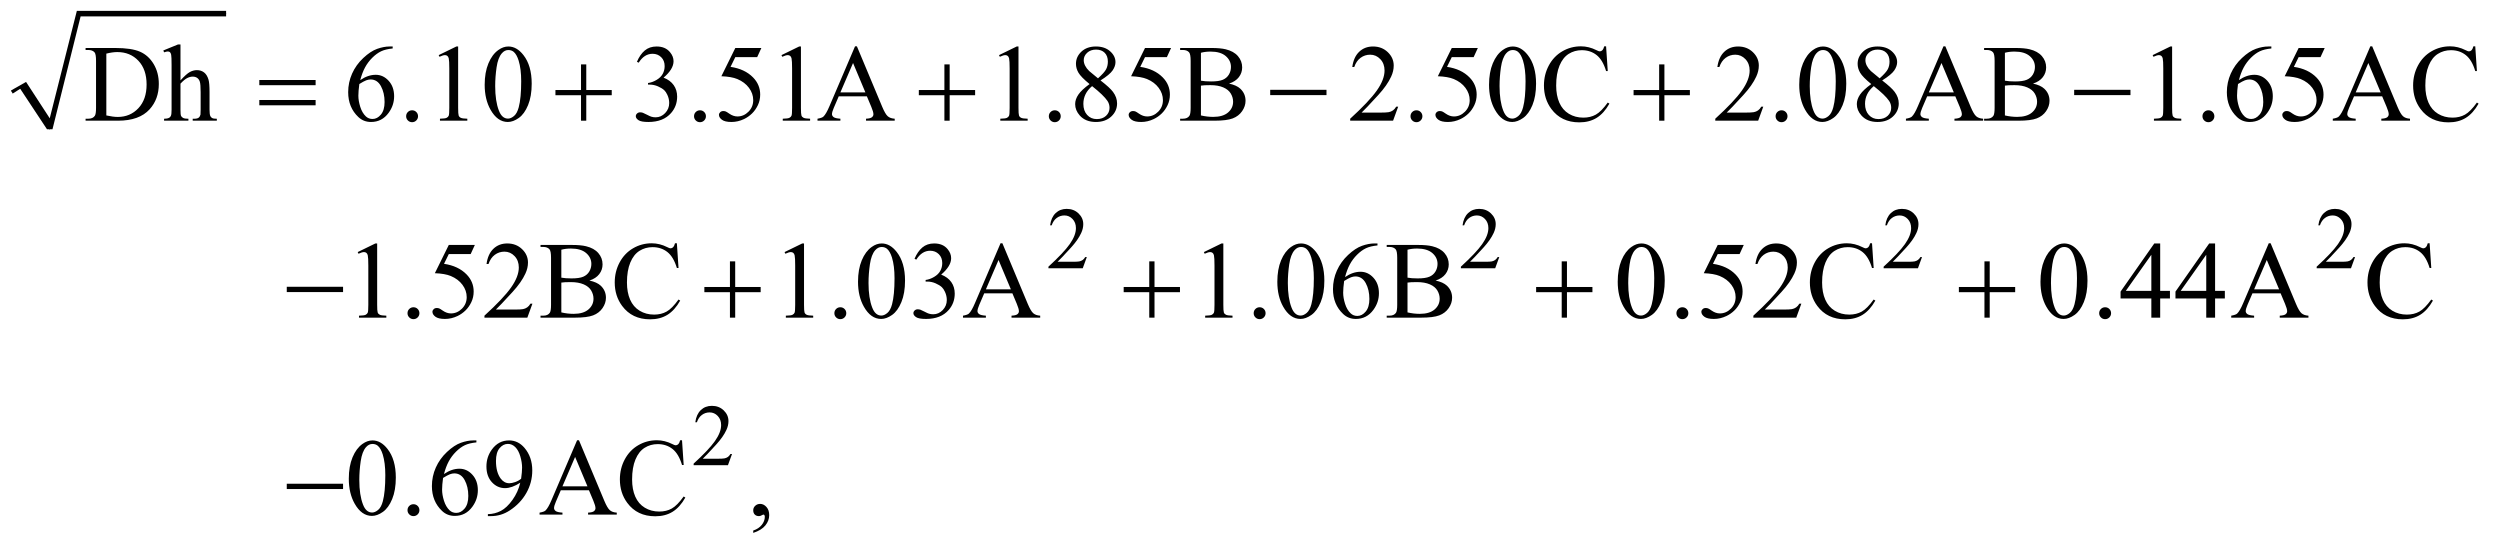 <?xml version="1.0" encoding="UTF-8"?>
<!DOCTYPE svg PUBLIC '-//W3C//DTD SVG 1.0//EN'
          'http://www.w3.org/TR/2001/REC-SVG-20010904/DTD/svg10.dtd'>
<svg stroke-dasharray="none" shape-rendering="auto" xmlns="http://www.w3.org/2000/svg" font-family="'Dialog'" text-rendering="auto" width="357" fill-opacity="1" color-interpolation="auto" color-rendering="auto" preserveAspectRatio="xMidYMid meet" font-size="12px" viewBox="0 0 357 79" fill="black" xmlns:xlink="http://www.w3.org/1999/xlink" stroke="black" image-rendering="auto" stroke-miterlimit="10" stroke-linecap="square" stroke-linejoin="miter" font-style="normal" stroke-width="1" height="79" stroke-dashoffset="0" font-weight="normal" stroke-opacity="1"
><!--Generated by the Batik Graphics2D SVG Generator--><defs id="genericDefs"
  /><g
  ><defs id="defs1"
    ><clipPath clipPathUnits="userSpaceOnUse" id="clipPath1"
      ><path d="M0.997 1.066 L227.367 1.066 L227.367 50.682 L0.997 50.682 L0.997 1.066 Z"
      /></clipPath
      ><clipPath clipPathUnits="userSpaceOnUse" id="clipPath2"
      ><path d="M31.949 34.051 L31.949 1619.23 L7287.396 1619.23 L7287.396 34.051 Z"
      /></clipPath
    ></defs
    ><g stroke-linecap="round" stroke-linejoin="round" transform="scale(1.576,1.576) translate(-0.997,-1.066) matrix(0.031,0,0,0.031,0,0)"
    ><path fill="none" d="M66 302 L99 283" clip-path="url(#clipPath2)"
    /></g
    ><g stroke-linecap="round" stroke-linejoin="round" transform="matrix(0.049,0,0,0.049,-1.571,-1.679)"
    ><path fill="none" d="M99 283 L177 411" clip-path="url(#clipPath2)"
    /></g
    ><g stroke-linecap="round" stroke-linejoin="round" transform="matrix(0.049,0,0,0.049,-1.571,-1.679)"
    ><path fill="none" d="M177 411 L261 74" clip-path="url(#clipPath2)"
    /></g
    ><g stroke-linecap="round" stroke-linejoin="round" transform="matrix(0.049,0,0,0.049,-1.571,-1.679)"
    ><path fill="none" d="M261 74 L691 74" clip-path="url(#clipPath2)"
    /></g
    ><g transform="matrix(0.049,0,0,0.049,-1.571,-1.679)"
    ><path d="M64 298 L108 273 L177 379 L256 66 L691 66 L691 82 L267 82 L185 411 L169 411 L91 293 L69 307 Z" stroke="none" clip-path="url(#clipPath2)"
    /></g
    ><g transform="matrix(0.049,0,0,0.049,-1.571,-1.679)"
    ><path d="M3199.375 783.375 L3187.5 816 L3087.5 816 L3087.5 811.375 Q3131.625 771.125 3149.625 745.625 Q3167.625 720.125 3167.625 699 Q3167.625 682.875 3157.75 672.5 Q3147.875 662.125 3134.125 662.125 Q3121.625 662.125 3111.688 669.438 Q3101.75 676.75 3097 690.875 L3092.375 690.875 Q3095.5 667.75 3108.438 655.375 Q3121.375 643 3140.75 643 Q3161.375 643 3175.188 656.25 Q3189 669.5 3189 687.5 Q3189 700.375 3183 713.25 Q3173.75 733.5 3153 756.125 Q3121.875 790.125 3114.125 797.125 L3158.375 797.125 Q3171.875 797.125 3177.312 796.125 Q3182.75 795.125 3187.125 792.062 Q3191.5 789 3194.75 783.375 L3199.375 783.375 ZM4401.375 783.375 L4389.5 816 L4289.5 816 L4289.5 811.375 Q4333.625 771.125 4351.625 745.625 Q4369.625 720.125 4369.625 699 Q4369.625 682.875 4359.75 672.5 Q4349.875 662.125 4336.125 662.125 Q4323.625 662.125 4313.688 669.438 Q4303.75 676.75 4299 690.875 L4294.375 690.875 Q4297.5 667.75 4310.438 655.375 Q4323.375 643 4342.75 643 Q4363.375 643 4377.188 656.25 Q4391 669.5 4391 687.5 Q4391 700.375 4385 713.25 Q4375.75 733.5 4355 756.125 Q4323.875 790.125 4316.125 797.125 L4360.375 797.125 Q4373.875 797.125 4379.312 796.125 Q4384.75 795.125 4389.125 792.062 Q4393.5 789 4396.75 783.375 L4401.375 783.375 ZM5633.375 783.375 L5621.5 816 L5521.5 816 L5521.5 811.375 Q5565.625 771.125 5583.625 745.625 Q5601.625 720.125 5601.625 699 Q5601.625 682.875 5591.75 672.5 Q5581.875 662.125 5568.125 662.125 Q5555.625 662.125 5545.688 669.438 Q5535.75 676.75 5531 690.875 L5526.375 690.875 Q5529.5 667.75 5542.438 655.375 Q5555.375 643 5574.75 643 Q5595.375 643 5609.188 656.25 Q5623 669.5 5623 687.5 Q5623 700.375 5617 713.25 Q5607.75 733.5 5587 756.125 Q5555.875 790.125 5548.125 797.125 L5592.375 797.125 Q5605.875 797.125 5611.312 796.125 Q5616.75 795.125 5621.125 792.062 Q5625.5 789 5628.75 783.375 L5633.375 783.375 ZM6895.375 783.375 L6883.5 816 L6783.5 816 L6783.5 811.375 Q6827.625 771.125 6845.625 745.625 Q6863.625 720.125 6863.625 699 Q6863.625 682.875 6853.75 672.5 Q6843.875 662.125 6830.125 662.125 Q6817.625 662.125 6807.688 669.438 Q6797.75 676.75 6793 690.875 L6788.375 690.875 Q6791.5 667.75 6804.438 655.375 Q6817.375 643 6836.75 643 Q6857.375 643 6871.188 656.25 Q6885 669.5 6885 687.5 Q6885 700.375 6879 713.25 Q6869.75 733.5 6849 756.125 Q6817.875 790.125 6810.125 797.125 L6854.375 797.125 Q6867.875 797.125 6873.312 796.125 Q6878.75 795.125 6883.125 792.062 Q6887.5 789 6890.75 783.375 L6895.375 783.375 Z" stroke="none" clip-path="url(#clipPath2)"
    /></g
    ><g transform="matrix(0.049,0,0,0.049,-1.571,-1.679)"
    ><path d="M2165.375 1357.375 L2153.5 1390 L2053.5 1390 L2053.5 1385.375 Q2097.625 1345.125 2115.625 1319.625 Q2133.625 1294.125 2133.625 1273 Q2133.625 1256.875 2123.75 1246.5 Q2113.875 1236.125 2100.125 1236.125 Q2087.625 1236.125 2077.688 1243.438 Q2067.75 1250.75 2063 1264.875 L2058.375 1264.875 Q2061.5 1241.75 2074.438 1229.375 Q2087.375 1217 2106.75 1217 Q2127.375 1217 2141.188 1230.25 Q2155 1243.5 2155 1261.5 Q2155 1274.375 2149 1287.25 Q2139.75 1307.5 2119 1330.125 Q2087.875 1364.125 2080.125 1371.125 L2124.375 1371.125 Q2137.875 1371.125 2143.312 1370.125 Q2148.75 1369.125 2153.125 1366.062 Q2157.5 1363 2160.75 1357.375 L2165.375 1357.375 Z" stroke="none" clip-path="url(#clipPath2)"
    /></g
    ><g transform="matrix(0.049,0,0,0.049,-1.571,-1.679)"
    ><path d="M281.469 386 L281.469 380.219 L289.438 380.219 Q302.875 380.219 308.5 371.625 Q311.938 366.469 311.938 348.5 L311.938 211.625 Q311.938 191.781 307.562 186.781 Q301.469 179.906 289.438 179.906 L281.469 179.906 L281.469 174.125 L367.719 174.125 Q415.219 174.125 439.984 184.906 Q464.75 195.688 479.828 220.844 Q494.906 246 494.906 278.969 Q494.906 323.188 468.031 352.875 Q437.875 386 376.156 386 L281.469 386 ZM341.938 370.688 Q361.781 375.062 375.219 375.062 Q411.469 375.062 435.375 349.594 Q459.281 324.125 459.281 280.531 Q459.281 236.625 435.375 211.312 Q411.469 186 373.969 186 Q359.906 186 341.938 190.531 L341.938 370.688 ZM558.031 163.812 L558.031 268.5 Q575.375 249.438 585.531 244.047 Q595.688 238.656 605.844 238.656 Q618.031 238.656 626.781 245.375 Q635.531 252.094 639.75 266.469 Q642.719 276.469 642.719 303.031 L642.719 353.656 Q642.719 367.25 644.906 372.25 Q646.469 376 650.219 378.188 Q653.969 380.375 663.969 380.375 L663.969 386 L593.656 386 L593.656 380.375 L596.938 380.375 Q606.938 380.375 610.844 377.328 Q614.75 374.281 616.312 368.344 Q616.781 365.844 616.781 353.656 L616.781 303.031 Q616.781 279.594 614.359 272.25 Q611.938 264.906 606.625 261.234 Q601.312 257.562 593.812 257.562 Q586.156 257.562 577.875 261.625 Q569.594 265.688 558.031 278.031 L558.031 353.656 Q558.031 368.344 559.672 371.938 Q561.312 375.531 565.766 377.953 Q570.219 380.375 581.156 380.375 L581.156 386 L510.219 386 L510.219 380.375 Q519.75 380.375 525.219 377.406 Q528.344 375.844 530.219 371.469 Q532.094 367.094 532.094 353.656 L532.094 224.125 Q532.094 199.594 530.922 193.969 Q529.75 188.344 527.328 186.312 Q524.906 184.281 520.844 184.281 Q517.562 184.281 510.219 186.781 L508.031 181.312 L550.844 163.812 L558.031 163.812 ZM1176.438 169.75 L1176.438 175.531 Q1155.812 177.562 1142.766 183.734 Q1129.719 189.906 1116.984 202.562 Q1104.25 215.219 1095.891 230.766 Q1087.531 246.312 1081.906 267.719 Q1104.406 252.25 1127.062 252.25 Q1148.781 252.25 1164.719 269.75 Q1180.656 287.25 1180.656 314.75 Q1180.656 341.312 1164.562 363.188 Q1145.188 389.75 1113.312 389.75 Q1091.594 389.75 1076.438 375.375 Q1046.75 347.406 1046.75 302.875 Q1046.75 274.438 1058.156 248.812 Q1069.562 223.188 1090.734 203.344 Q1111.906 183.5 1131.281 176.625 Q1150.656 169.75 1167.375 169.75 L1176.438 169.75 ZM1079.25 279.125 Q1076.438 300.219 1076.438 313.188 Q1076.438 328.188 1081.984 345.766 Q1087.531 363.344 1098.469 373.656 Q1106.438 381 1117.844 381 Q1131.438 381 1142.141 368.188 Q1152.844 355.375 1152.844 331.625 Q1152.844 304.906 1142.219 285.375 Q1131.594 265.844 1112.062 265.844 Q1106.125 265.844 1099.328 268.344 Q1092.531 270.844 1079.25 279.125 ZM1233 355.688 Q1240.344 355.688 1245.344 360.766 Q1250.344 365.844 1250.344 373.031 Q1250.344 380.219 1245.266 385.297 Q1240.188 390.375 1233 390.375 Q1225.812 390.375 1220.734 385.297 Q1215.656 380.219 1215.656 373.031 Q1215.656 365.688 1220.734 360.688 Q1225.812 355.688 1233 355.688 ZM1310.5 194.906 L1362.062 169.75 L1367.219 169.75 L1367.219 348.656 Q1367.219 366.469 1368.703 370.844 Q1370.188 375.219 1374.875 377.562 Q1379.562 379.906 1393.938 380.219 L1393.938 386 L1314.25 386 L1314.25 380.219 Q1329.25 379.906 1333.625 377.641 Q1338 375.375 1339.719 371.547 Q1341.438 367.719 1341.438 348.656 L1341.438 234.281 Q1341.438 211.156 1339.875 204.594 Q1338.781 199.594 1335.891 197.25 Q1333 194.906 1328.938 194.906 Q1323.156 194.906 1312.844 199.75 L1310.5 194.906 ZM1444.562 281.312 Q1444.562 245.062 1455.5 218.891 Q1466.438 192.719 1484.562 179.906 Q1498.625 169.75 1513.625 169.75 Q1538 169.75 1557.375 194.594 Q1581.594 225.375 1581.594 278.031 Q1581.594 314.906 1570.969 340.688 Q1560.344 366.469 1543.859 378.109 Q1527.375 389.75 1512.062 389.75 Q1481.75 389.75 1461.594 353.969 Q1444.562 323.812 1444.562 281.312 ZM1475.188 285.219 Q1475.188 328.969 1485.969 356.625 Q1494.875 379.906 1512.531 379.906 Q1520.969 379.906 1530.031 372.328 Q1539.094 364.75 1543.781 346.938 Q1550.969 320.062 1550.969 271.156 Q1550.969 234.906 1543.469 210.688 Q1537.844 192.719 1528.938 185.219 Q1522.531 180.062 1513.469 180.062 Q1502.844 180.062 1494.562 189.594 Q1483.312 202.562 1479.25 230.375 Q1475.188 258.188 1475.188 285.219 ZM1888.25 214.438 Q1897.312 193.031 1911.141 181.391 Q1924.969 169.75 1945.594 169.75 Q1971.062 169.75 1984.656 186.312 Q1994.969 198.656 1994.969 212.719 Q1994.969 235.844 1965.906 260.531 Q1985.438 268.188 1995.438 282.406 Q2005.438 296.625 2005.438 315.844 Q2005.438 343.344 1987.938 363.5 Q1965.125 389.75 1921.844 389.75 Q1900.438 389.75 1892.703 384.438 Q1884.969 379.125 1884.969 373.031 Q1884.969 368.5 1888.641 365.062 Q1892.312 361.625 1897.469 361.625 Q1901.375 361.625 1905.438 362.875 Q1908.094 363.656 1917.469 368.578 Q1926.844 373.5 1930.438 374.438 Q1936.219 376.156 1942.781 376.156 Q1958.719 376.156 1970.516 363.812 Q1982.312 351.469 1982.312 334.594 Q1982.312 322.25 1976.844 310.531 Q1972.781 301.781 1967.938 297.25 Q1961.219 291 1949.5 285.922 Q1937.781 280.844 1925.594 280.844 L1920.594 280.844 L1920.594 276.156 Q1932.938 274.594 1945.359 267.25 Q1957.781 259.906 1963.406 249.594 Q1969.031 239.281 1969.031 226.938 Q1969.031 210.844 1958.953 200.922 Q1948.875 191 1933.875 191 Q1909.656 191 1893.406 216.938 L1888.25 214.438 ZM2072 355.688 Q2079.344 355.688 2084.344 360.766 Q2089.344 365.844 2089.344 373.031 Q2089.344 380.219 2084.266 385.297 Q2079.188 390.375 2072 390.375 Q2064.812 390.375 2059.734 385.297 Q2054.656 380.219 2054.656 373.031 Q2054.656 365.688 2059.734 360.688 Q2064.812 355.688 2072 355.688 ZM2250.906 174.125 L2238.719 200.688 L2174.969 200.688 L2161.062 229.125 Q2202.469 235.219 2226.688 259.906 Q2247.469 281.156 2247.469 309.906 Q2247.469 326.625 2240.672 340.844 Q2233.875 355.062 2223.562 365.062 Q2213.25 375.062 2200.594 381.156 Q2182.625 389.75 2163.719 389.75 Q2144.656 389.75 2135.984 383.266 Q2127.312 376.781 2127.312 368.969 Q2127.312 364.594 2130.906 361.234 Q2134.5 357.875 2139.969 357.875 Q2144.031 357.875 2147.078 359.125 Q2150.125 360.375 2157.469 365.531 Q2169.188 373.656 2181.219 373.656 Q2199.5 373.656 2213.328 359.828 Q2227.156 346 2227.156 326.156 Q2227.156 306.938 2214.812 290.297 Q2202.469 273.656 2180.75 264.594 Q2163.719 257.562 2134.344 256.469 L2174.969 174.125 L2250.906 174.125 ZM2309.5 194.906 L2361.062 169.75 L2366.219 169.75 L2366.219 348.656 Q2366.219 366.469 2367.703 370.844 Q2369.188 375.219 2373.875 377.562 Q2378.562 379.906 2392.938 380.219 L2392.938 386 L2313.25 386 L2313.25 380.219 Q2328.25 379.906 2332.625 377.641 Q2337 375.375 2338.719 371.547 Q2340.438 367.719 2340.438 348.656 L2340.438 234.281 Q2340.438 211.156 2338.875 204.594 Q2337.781 199.594 2334.891 197.25 Q2332 194.906 2327.938 194.906 Q2322.156 194.906 2311.844 199.75 L2309.5 194.906 ZM2558.406 315.062 L2476.375 315.062 L2462 348.5 Q2456.688 360.844 2456.688 366.938 Q2456.688 371.781 2461.297 375.453 Q2465.906 379.125 2481.219 380.219 L2481.219 386 L2414.5 386 L2414.5 380.219 Q2427.781 377.875 2431.688 374.125 Q2439.656 366.625 2449.344 343.656 L2523.875 169.281 L2529.344 169.281 L2603.094 345.531 Q2612 366.781 2619.266 373.109 Q2626.531 379.438 2639.5 380.219 L2639.5 386 L2555.906 386 L2555.906 380.219 Q2568.562 379.594 2573.016 376 Q2577.469 372.406 2577.469 367.25 Q2577.469 360.375 2571.219 345.531 L2558.406 315.062 ZM2554.031 303.5 L2518.094 217.875 L2481.219 303.5 L2554.031 303.5 ZM2943.5 194.906 L2995.062 169.75 L3000.219 169.75 L3000.219 348.656 Q3000.219 366.469 3001.703 370.844 Q3003.188 375.219 3007.875 377.562 Q3012.562 379.906 3026.938 380.219 L3026.938 386 L2947.25 386 L2947.25 380.219 Q2962.25 379.906 2966.625 377.641 Q2971 375.375 2972.719 371.547 Q2974.438 367.719 2974.438 348.656 L2974.438 234.281 Q2974.438 211.156 2972.875 204.594 Q2971.781 199.594 2968.891 197.25 Q2966 194.906 2961.938 194.906 Q2956.156 194.906 2945.844 199.75 L2943.5 194.906 ZM3106 355.688 Q3113.344 355.688 3118.344 360.766 Q3123.344 365.844 3123.344 373.031 Q3123.344 380.219 3118.266 385.297 Q3113.188 390.375 3106 390.375 Q3098.812 390.375 3093.734 385.297 Q3088.656 380.219 3088.656 373.031 Q3088.656 365.688 3093.734 360.688 Q3098.812 355.688 3106 355.688 ZM3207.406 279.281 Q3182.25 258.656 3174.984 246.156 Q3167.719 233.656 3167.719 220.219 Q3167.719 199.594 3183.656 184.672 Q3199.594 169.75 3226 169.75 Q3251.625 169.75 3267.25 183.656 Q3282.875 197.562 3282.875 215.375 Q3282.875 227.25 3274.438 239.594 Q3266 251.938 3239.281 268.656 Q3266.781 289.906 3275.688 302.094 Q3287.562 318.031 3287.562 335.688 Q3287.562 358.031 3270.531 373.891 Q3253.5 389.75 3225.844 389.75 Q3195.688 389.75 3178.812 370.844 Q3165.375 355.688 3165.375 337.719 Q3165.375 323.656 3174.828 309.828 Q3184.281 296 3207.406 279.281 ZM3231.938 262.562 Q3250.688 245.688 3255.688 235.922 Q3260.688 226.156 3260.688 213.812 Q3260.688 197.406 3251.469 188.109 Q3242.25 178.812 3226.312 178.812 Q3210.375 178.812 3200.375 188.031 Q3190.375 197.25 3190.375 209.594 Q3190.375 217.719 3194.516 225.844 Q3198.656 233.969 3206.312 241.312 L3231.938 262.562 ZM3214.75 285.219 Q3201.781 296.156 3195.531 309.047 Q3189.281 321.938 3189.281 336.938 Q3189.281 357.094 3200.297 369.203 Q3211.312 381.312 3228.344 381.312 Q3245.219 381.312 3255.375 371.781 Q3265.531 362.25 3265.531 348.656 Q3265.531 337.406 3259.594 328.5 Q3248.5 311.938 3214.75 285.219 ZM3444.906 174.125 L3432.719 200.688 L3368.969 200.688 L3355.062 229.125 Q3396.469 235.219 3420.688 259.906 Q3441.469 281.156 3441.469 309.906 Q3441.469 326.625 3434.672 340.844 Q3427.875 355.062 3417.562 365.062 Q3407.25 375.062 3394.594 381.156 Q3376.625 389.75 3357.719 389.75 Q3338.656 389.75 3329.984 383.266 Q3321.312 376.781 3321.312 368.969 Q3321.312 364.594 3324.906 361.234 Q3328.5 357.875 3333.969 357.875 Q3338.031 357.875 3341.078 359.125 Q3344.125 360.375 3351.469 365.531 Q3363.188 373.656 3375.219 373.656 Q3393.5 373.656 3407.328 359.828 Q3421.156 346 3421.156 326.156 Q3421.156 306.938 3408.812 290.297 Q3396.469 273.656 3374.75 264.594 Q3357.719 257.562 3328.344 256.469 L3368.969 174.125 L3444.906 174.125 ZM3613.812 277.875 Q3635.844 282.562 3646.781 292.875 Q3661.938 307.25 3661.938 328.031 Q3661.938 343.812 3651.938 358.266 Q3641.938 372.719 3624.516 379.359 Q3607.094 386 3571.312 386 L3471.312 386 L3471.312 380.219 L3479.281 380.219 Q3492.562 380.219 3498.344 371.781 Q3501.938 366.312 3501.938 348.5 L3501.938 211.625 Q3501.938 191.938 3497.406 186.781 Q3491.312 179.906 3479.281 179.906 L3471.312 179.906 L3471.312 174.125 L3562.875 174.125 Q3588.5 174.125 3603.969 177.875 Q3627.406 183.5 3639.75 197.797 Q3652.094 212.094 3652.094 230.688 Q3652.094 246.625 3642.406 259.203 Q3632.719 271.781 3613.812 277.875 ZM3531.938 269.438 Q3537.719 270.531 3545.141 271.078 Q3552.562 271.625 3561.469 271.625 Q3584.281 271.625 3595.766 266.703 Q3607.25 261.781 3613.344 251.625 Q3619.438 241.469 3619.438 229.438 Q3619.438 210.844 3604.281 197.719 Q3589.125 184.594 3560.062 184.594 Q3544.438 184.594 3531.938 188.031 L3531.938 269.438 ZM3531.938 370.688 Q3550.062 374.906 3567.719 374.906 Q3596 374.906 3610.844 362.172 Q3625.688 349.438 3625.688 330.688 Q3625.688 318.344 3618.969 306.938 Q3612.25 295.531 3597.094 288.969 Q3581.938 282.406 3559.594 282.406 Q3549.906 282.406 3543.031 282.719 Q3536.156 283.031 3531.938 283.812 L3531.938 370.688 ZM4106.719 345.219 L4091.875 386 L3966.875 386 L3966.875 380.219 Q4022.031 329.906 4044.531 298.031 Q4067.031 266.156 4067.031 239.75 Q4067.031 219.594 4054.688 206.625 Q4042.344 193.656 4025.156 193.656 Q4009.531 193.656 3997.109 202.797 Q3984.688 211.938 3978.75 229.594 L3972.969 229.594 Q3976.875 200.688 3993.047 185.219 Q4009.219 169.75 4033.438 169.75 Q4059.219 169.75 4076.484 186.312 Q4093.75 202.875 4093.75 225.375 Q4093.75 241.469 4086.25 257.562 Q4074.688 282.875 4048.75 311.156 Q4009.844 353.656 4000.156 362.406 L4055.469 362.406 Q4072.344 362.406 4079.141 361.156 Q4085.938 359.906 4091.406 356.078 Q4096.875 352.25 4100.938 345.219 L4106.719 345.219 ZM4160 355.688 Q4167.344 355.688 4172.344 360.766 Q4177.344 365.844 4177.344 373.031 Q4177.344 380.219 4172.266 385.297 Q4167.188 390.375 4160 390.375 Q4152.812 390.375 4147.734 385.297 Q4142.656 380.219 4142.656 373.031 Q4142.656 365.688 4147.734 360.688 Q4152.812 355.688 4160 355.688 ZM4338.906 174.125 L4326.719 200.688 L4262.969 200.688 L4249.062 229.125 Q4290.469 235.219 4314.688 259.906 Q4335.469 281.156 4335.469 309.906 Q4335.469 326.625 4328.672 340.844 Q4321.875 355.062 4311.562 365.062 Q4301.25 375.062 4288.594 381.156 Q4270.625 389.75 4251.719 389.75 Q4232.656 389.75 4223.984 383.266 Q4215.312 376.781 4215.312 368.969 Q4215.312 364.594 4218.906 361.234 Q4222.5 357.875 4227.969 357.875 Q4232.031 357.875 4235.078 359.125 Q4238.125 360.375 4245.469 365.531 Q4257.188 373.656 4269.219 373.656 Q4287.5 373.656 4301.328 359.828 Q4315.156 346 4315.156 326.156 Q4315.156 306.938 4302.812 290.297 Q4290.469 273.656 4268.75 264.594 Q4251.719 257.562 4222.344 256.469 L4262.969 174.125 L4338.906 174.125 ZM4371.562 281.312 Q4371.562 245.062 4382.5 218.891 Q4393.438 192.719 4411.562 179.906 Q4425.625 169.75 4440.625 169.75 Q4465 169.75 4484.375 194.594 Q4508.594 225.375 4508.594 278.031 Q4508.594 314.906 4497.969 340.688 Q4487.344 366.469 4470.859 378.109 Q4454.375 389.75 4439.062 389.75 Q4408.75 389.75 4388.594 353.969 Q4371.562 323.812 4371.562 281.312 ZM4402.188 285.219 Q4402.188 328.969 4412.969 356.625 Q4421.875 379.906 4439.531 379.906 Q4447.969 379.906 4457.031 372.328 Q4466.094 364.75 4470.781 346.938 Q4477.969 320.062 4477.969 271.156 Q4477.969 234.906 4470.469 210.688 Q4464.844 192.719 4455.938 185.219 Q4449.531 180.062 4440.469 180.062 Q4429.844 180.062 4421.562 189.594 Q4410.312 202.562 4406.25 230.375 Q4402.188 258.188 4402.188 285.219 ZM4712.656 169.281 L4717.5 241.312 L4712.656 241.312 Q4702.969 208.969 4685 194.75 Q4667.031 180.531 4641.875 180.531 Q4620.781 180.531 4603.75 191.234 Q4586.719 201.938 4576.953 225.375 Q4567.188 248.812 4567.188 283.656 Q4567.188 312.406 4576.406 333.5 Q4585.625 354.594 4604.141 365.844 Q4622.656 377.094 4646.406 377.094 Q4667.031 377.094 4682.812 368.266 Q4698.594 359.438 4717.5 333.188 L4722.344 336.312 Q4706.406 364.594 4685.156 377.719 Q4663.906 390.844 4634.688 390.844 Q4582.031 390.844 4553.125 351.781 Q4531.562 322.719 4531.562 283.344 Q4531.562 251.625 4545.781 225.062 Q4560 198.5 4584.922 183.891 Q4609.844 169.281 4639.375 169.281 Q4662.344 169.281 4684.688 180.531 Q4691.25 183.969 4694.062 183.969 Q4698.281 183.969 4701.406 181 Q4705.469 176.781 4707.188 169.281 L4712.656 169.281 ZM5170.719 345.219 L5155.875 386 L5030.875 386 L5030.875 380.219 Q5086.031 329.906 5108.531 298.031 Q5131.031 266.156 5131.031 239.75 Q5131.031 219.594 5118.688 206.625 Q5106.344 193.656 5089.156 193.656 Q5073.531 193.656 5061.109 202.797 Q5048.688 211.938 5042.75 229.594 L5036.969 229.594 Q5040.875 200.688 5057.047 185.219 Q5073.219 169.75 5097.438 169.75 Q5123.219 169.75 5140.484 186.312 Q5157.75 202.875 5157.75 225.375 Q5157.75 241.469 5150.25 257.562 Q5138.688 282.875 5112.75 311.156 Q5073.844 353.656 5064.156 362.406 L5119.469 362.406 Q5136.344 362.406 5143.141 361.156 Q5149.938 359.906 5155.406 356.078 Q5160.875 352.25 5164.938 345.219 L5170.719 345.219 ZM5224 355.688 Q5231.344 355.688 5236.344 360.766 Q5241.344 365.844 5241.344 373.031 Q5241.344 380.219 5236.266 385.297 Q5231.188 390.375 5224 390.375 Q5216.812 390.375 5211.734 385.297 Q5206.656 380.219 5206.656 373.031 Q5206.656 365.688 5211.734 360.688 Q5216.812 355.688 5224 355.688 ZM5275.562 281.312 Q5275.562 245.062 5286.5 218.891 Q5297.438 192.719 5315.562 179.906 Q5329.625 169.75 5344.625 169.75 Q5369 169.75 5388.375 194.594 Q5412.594 225.375 5412.594 278.031 Q5412.594 314.906 5401.969 340.688 Q5391.344 366.469 5374.859 378.109 Q5358.375 389.75 5343.062 389.75 Q5312.75 389.75 5292.594 353.969 Q5275.562 323.812 5275.562 281.312 ZM5306.188 285.219 Q5306.188 328.969 5316.969 356.625 Q5325.875 379.906 5343.531 379.906 Q5351.969 379.906 5361.031 372.328 Q5370.094 364.75 5374.781 346.938 Q5381.969 320.062 5381.969 271.156 Q5381.969 234.906 5374.469 210.688 Q5368.844 192.719 5359.938 185.219 Q5353.531 180.062 5344.469 180.062 Q5333.844 180.062 5325.562 189.594 Q5314.312 202.562 5310.25 230.375 Q5306.188 258.188 5306.188 285.219 ZM5485.406 279.281 Q5460.25 258.656 5452.984 246.156 Q5445.719 233.656 5445.719 220.219 Q5445.719 199.594 5461.656 184.672 Q5477.594 169.75 5504 169.75 Q5529.625 169.75 5545.25 183.656 Q5560.875 197.562 5560.875 215.375 Q5560.875 227.25 5552.438 239.594 Q5544 251.938 5517.281 268.656 Q5544.781 289.906 5553.688 302.094 Q5565.562 318.031 5565.562 335.688 Q5565.562 358.031 5548.531 373.891 Q5531.5 389.75 5503.844 389.75 Q5473.688 389.75 5456.812 370.844 Q5443.375 355.688 5443.375 337.719 Q5443.375 323.656 5452.828 309.828 Q5462.281 296 5485.406 279.281 ZM5509.938 262.562 Q5528.688 245.688 5533.688 235.922 Q5538.688 226.156 5538.688 213.812 Q5538.688 197.406 5529.469 188.109 Q5520.25 178.812 5504.312 178.812 Q5488.375 178.812 5478.375 188.031 Q5468.375 197.25 5468.375 209.594 Q5468.375 217.719 5472.516 225.844 Q5476.656 233.969 5484.312 241.312 L5509.938 262.562 ZM5492.75 285.219 Q5479.781 296.156 5473.531 309.047 Q5467.281 321.938 5467.281 336.938 Q5467.281 357.094 5478.297 369.203 Q5489.312 381.312 5506.344 381.312 Q5523.219 381.312 5533.375 371.781 Q5543.531 362.25 5543.531 348.656 Q5543.531 337.406 5537.594 328.5 Q5526.5 311.938 5492.75 285.219 ZM5730.406 315.062 L5648.375 315.062 L5634 348.5 Q5628.688 360.844 5628.688 366.938 Q5628.688 371.781 5633.297 375.453 Q5637.906 379.125 5653.219 380.219 L5653.219 386 L5586.5 386 L5586.5 380.219 Q5599.781 377.875 5603.688 374.125 Q5611.656 366.625 5621.344 343.656 L5695.875 169.281 L5701.344 169.281 L5775.094 345.531 Q5784 366.781 5791.266 373.109 Q5798.531 379.438 5811.5 380.219 L5811.5 386 L5727.906 386 L5727.906 380.219 Q5740.562 379.594 5745.016 376 Q5749.469 372.406 5749.469 367.25 Q5749.469 360.375 5743.219 345.531 L5730.406 315.062 ZM5726.031 303.5 L5690.094 217.875 L5653.219 303.5 L5726.031 303.5 ZM5956.812 277.875 Q5978.844 282.562 5989.781 292.875 Q6004.938 307.25 6004.938 328.031 Q6004.938 343.812 5994.938 358.266 Q5984.938 372.719 5967.516 379.359 Q5950.094 386 5914.312 386 L5814.312 386 L5814.312 380.219 L5822.281 380.219 Q5835.562 380.219 5841.344 371.781 Q5844.938 366.312 5844.938 348.5 L5844.938 211.625 Q5844.938 191.938 5840.406 186.781 Q5834.312 179.906 5822.281 179.906 L5814.312 179.906 L5814.312 174.125 L5905.875 174.125 Q5931.5 174.125 5946.969 177.875 Q5970.406 183.5 5982.75 197.797 Q5995.094 212.094 5995.094 230.688 Q5995.094 246.625 5985.406 259.203 Q5975.719 271.781 5956.812 277.875 ZM5874.938 269.438 Q5880.719 270.531 5888.141 271.078 Q5895.562 271.625 5904.469 271.625 Q5927.281 271.625 5938.766 266.703 Q5950.25 261.781 5956.344 251.625 Q5962.438 241.469 5962.438 229.438 Q5962.438 210.844 5947.281 197.719 Q5932.125 184.594 5903.062 184.594 Q5887.438 184.594 5874.938 188.031 L5874.938 269.438 ZM5874.938 370.688 Q5893.062 374.906 5910.719 374.906 Q5939 374.906 5953.844 362.172 Q5968.688 349.438 5968.688 330.688 Q5968.688 318.344 5961.969 306.938 Q5955.25 295.531 5940.094 288.969 Q5924.938 282.406 5902.594 282.406 Q5892.906 282.406 5886.031 282.719 Q5879.156 283.031 5874.938 283.812 L5874.938 370.688 ZM6305.5 194.906 L6357.062 169.75 L6362.219 169.75 L6362.219 348.656 Q6362.219 366.469 6363.703 370.844 Q6365.188 375.219 6369.875 377.562 Q6374.562 379.906 6388.938 380.219 L6388.938 386 L6309.25 386 L6309.25 380.219 Q6324.25 379.906 6328.625 377.641 Q6333 375.375 6334.719 371.547 Q6336.438 367.719 6336.438 348.656 L6336.438 234.281 Q6336.438 211.156 6334.875 204.594 Q6333.781 199.594 6330.891 197.25 Q6328 194.906 6323.938 194.906 Q6318.156 194.906 6307.844 199.75 L6305.5 194.906 ZM6468 355.688 Q6475.344 355.688 6480.344 360.766 Q6485.344 365.844 6485.344 373.031 Q6485.344 380.219 6480.266 385.297 Q6475.188 390.375 6468 390.375 Q6460.812 390.375 6455.734 385.297 Q6450.656 380.219 6450.656 373.031 Q6450.656 365.688 6455.734 360.688 Q6460.812 355.688 6468 355.688 ZM6651.438 169.75 L6651.438 175.531 Q6630.812 177.562 6617.766 183.734 Q6604.719 189.906 6591.984 202.562 Q6579.25 215.219 6570.891 230.766 Q6562.531 246.312 6556.906 267.719 Q6579.406 252.25 6602.062 252.25 Q6623.781 252.25 6639.719 269.75 Q6655.656 287.25 6655.656 314.75 Q6655.656 341.312 6639.562 363.188 Q6620.188 389.75 6588.312 389.75 Q6566.594 389.75 6551.438 375.375 Q6521.75 347.406 6521.75 302.875 Q6521.75 274.438 6533.156 248.812 Q6544.562 223.188 6565.734 203.344 Q6586.906 183.5 6606.281 176.625 Q6625.656 169.75 6642.375 169.75 L6651.438 169.75 ZM6554.25 279.125 Q6551.438 300.219 6551.438 313.188 Q6551.438 328.188 6556.984 345.766 Q6562.531 363.344 6573.469 373.656 Q6581.438 381 6592.844 381 Q6606.438 381 6617.141 368.188 Q6627.844 355.375 6627.844 331.625 Q6627.844 304.906 6617.219 285.375 Q6606.594 265.844 6587.062 265.844 Q6581.125 265.844 6574.328 268.344 Q6567.531 270.844 6554.25 279.125 ZM6806.906 174.125 L6794.719 200.688 L6730.969 200.688 L6717.062 229.125 Q6758.469 235.219 6782.688 259.906 Q6803.469 281.156 6803.469 309.906 Q6803.469 326.625 6796.672 340.844 Q6789.875 355.062 6779.562 365.062 Q6769.25 375.062 6756.594 381.156 Q6738.625 389.75 6719.719 389.75 Q6700.656 389.75 6691.984 383.266 Q6683.312 376.781 6683.312 368.969 Q6683.312 364.594 6686.906 361.234 Q6690.5 357.875 6695.969 357.875 Q6700.031 357.875 6703.078 359.125 Q6706.125 360.375 6713.469 365.531 Q6725.188 373.656 6737.219 373.656 Q6755.5 373.656 6769.328 359.828 Q6783.156 346 6783.156 326.156 Q6783.156 306.938 6770.812 290.297 Q6758.469 273.656 6736.75 264.594 Q6719.719 257.562 6690.344 256.469 L6730.969 174.125 L6806.906 174.125 ZM6974.406 315.062 L6892.375 315.062 L6878 348.5 Q6872.688 360.844 6872.688 366.938 Q6872.688 371.781 6877.297 375.453 Q6881.906 379.125 6897.219 380.219 L6897.219 386 L6830.5 386 L6830.5 380.219 Q6843.781 377.875 6847.688 374.125 Q6855.656 366.625 6865.344 343.656 L6939.875 169.281 L6945.344 169.281 L7019.094 345.531 Q7028 366.781 7035.266 373.109 Q7042.531 379.438 7055.5 380.219 L7055.5 386 L6971.906 386 L6971.906 380.219 Q6984.562 379.594 6989.016 376 Q6993.469 372.406 6993.469 367.25 Q6993.469 360.375 6987.219 345.531 L6974.406 315.062 ZM6970.031 303.5 L6934.094 217.875 L6897.219 303.5 L6970.031 303.5 ZM7245.656 169.281 L7250.5 241.312 L7245.656 241.312 Q7235.969 208.969 7218 194.75 Q7200.031 180.531 7174.875 180.531 Q7153.781 180.531 7136.75 191.234 Q7119.719 201.938 7109.953 225.375 Q7100.188 248.812 7100.188 283.656 Q7100.188 312.406 7109.406 333.5 Q7118.625 354.594 7137.141 365.844 Q7155.656 377.094 7179.406 377.094 Q7200.031 377.094 7215.812 368.266 Q7231.594 359.438 7250.5 333.188 L7255.344 336.312 Q7239.406 364.594 7218.156 377.719 Q7196.906 390.844 7167.688 390.844 Q7115.031 390.844 7086.125 351.781 Q7064.562 322.719 7064.562 283.344 Q7064.562 251.625 7078.781 225.062 Q7093 198.5 7117.922 183.891 Q7142.844 169.281 7172.375 169.281 Q7195.344 169.281 7217.688 180.531 Q7224.25 183.969 7227.062 183.969 Q7231.281 183.969 7234.406 181 Q7238.469 176.781 7240.188 169.281 L7245.656 169.281 Z" stroke="none" clip-path="url(#clipPath2)"
    /></g
    ><g transform="matrix(0.049,0,0,0.049,-1.571,-1.679)"
    ><path d="M1074.5 768.906 L1126.062 743.75 L1131.219 743.75 L1131.219 922.656 Q1131.219 940.469 1132.703 944.844 Q1134.188 949.219 1138.875 951.562 Q1143.562 953.906 1157.938 954.219 L1157.938 960 L1078.25 960 L1078.25 954.219 Q1093.25 953.906 1097.625 951.641 Q1102 949.375 1103.719 945.547 Q1105.438 941.719 1105.438 922.656 L1105.438 808.281 Q1105.438 785.156 1103.875 778.594 Q1102.781 773.594 1099.891 771.25 Q1097 768.906 1092.938 768.906 Q1087.156 768.906 1076.844 773.75 L1074.5 768.906 ZM1237 929.688 Q1244.344 929.688 1249.344 934.766 Q1254.344 939.844 1254.344 947.031 Q1254.344 954.219 1249.266 959.297 Q1244.188 964.375 1237 964.375 Q1229.812 964.375 1224.734 959.297 Q1219.656 954.219 1219.656 947.031 Q1219.656 939.688 1224.734 934.688 Q1229.812 929.688 1237 929.688 ZM1415.906 748.125 L1403.719 774.688 L1339.969 774.688 L1326.062 803.125 Q1367.469 809.219 1391.688 833.906 Q1412.469 855.156 1412.469 883.906 Q1412.469 900.625 1405.672 914.844 Q1398.875 929.062 1388.562 939.062 Q1378.25 949.062 1365.594 955.156 Q1347.625 963.75 1328.719 963.75 Q1309.656 963.75 1300.984 957.266 Q1292.312 950.781 1292.312 942.969 Q1292.312 938.594 1295.906 935.234 Q1299.5 931.875 1304.969 931.875 Q1309.031 931.875 1312.078 933.125 Q1315.125 934.375 1322.469 939.531 Q1334.188 947.656 1346.219 947.656 Q1364.5 947.656 1378.328 933.828 Q1392.156 920 1392.156 900.156 Q1392.156 880.938 1379.812 864.297 Q1367.469 847.656 1345.75 838.594 Q1328.719 831.562 1299.344 830.469 L1339.969 748.125 L1415.906 748.125 ZM1583.719 919.219 L1568.875 960 L1443.875 960 L1443.875 954.219 Q1499.031 903.906 1521.531 872.031 Q1544.031 840.156 1544.031 813.75 Q1544.031 793.594 1531.688 780.625 Q1519.344 767.656 1502.156 767.656 Q1486.531 767.656 1474.109 776.797 Q1461.688 785.938 1455.75 803.594 L1449.969 803.594 Q1453.875 774.688 1470.047 759.219 Q1486.219 743.75 1510.438 743.75 Q1536.219 743.75 1553.484 760.312 Q1570.75 776.875 1570.75 799.375 Q1570.75 815.469 1563.25 831.562 Q1551.688 856.875 1525.75 885.156 Q1486.844 927.656 1477.156 936.406 L1532.469 936.406 Q1549.344 936.406 1556.141 935.156 Q1562.938 933.906 1568.406 930.078 Q1573.875 926.25 1577.938 919.219 L1583.719 919.219 ZM1749.812 851.875 Q1771.844 856.562 1782.781 866.875 Q1797.938 881.25 1797.938 902.031 Q1797.938 917.812 1787.938 932.266 Q1777.938 946.719 1760.516 953.359 Q1743.094 960 1707.312 960 L1607.312 960 L1607.312 954.219 L1615.281 954.219 Q1628.562 954.219 1634.344 945.781 Q1637.938 940.312 1637.938 922.5 L1637.938 785.625 Q1637.938 765.938 1633.406 760.781 Q1627.312 753.906 1615.281 753.906 L1607.312 753.906 L1607.312 748.125 L1698.875 748.125 Q1724.5 748.125 1739.969 751.875 Q1763.406 757.5 1775.75 771.797 Q1788.094 786.094 1788.094 804.688 Q1788.094 820.625 1778.406 833.203 Q1768.719 845.781 1749.812 851.875 ZM1667.938 843.438 Q1673.719 844.531 1681.141 845.078 Q1688.562 845.625 1697.469 845.625 Q1720.281 845.625 1731.766 840.703 Q1743.25 835.781 1749.344 825.625 Q1755.438 815.469 1755.438 803.438 Q1755.438 784.844 1740.281 771.719 Q1725.125 758.594 1696.062 758.594 Q1680.438 758.594 1667.938 762.031 L1667.938 843.438 ZM1667.938 944.688 Q1686.062 948.906 1703.719 948.906 Q1732 948.906 1746.844 936.172 Q1761.688 923.438 1761.688 904.688 Q1761.688 892.344 1754.969 880.938 Q1748.25 869.531 1733.094 862.969 Q1717.938 856.406 1695.594 856.406 Q1685.906 856.406 1679.031 856.719 Q1672.156 857.031 1667.938 857.812 L1667.938 944.688 ZM2004.656 743.281 L2009.5 815.312 L2004.656 815.312 Q1994.969 782.969 1977 768.75 Q1959.031 754.531 1933.875 754.531 Q1912.781 754.531 1895.75 765.234 Q1878.719 775.938 1868.953 799.375 Q1859.188 822.812 1859.188 857.656 Q1859.188 886.406 1868.406 907.5 Q1877.625 928.594 1896.141 939.844 Q1914.656 951.094 1938.406 951.094 Q1959.031 951.094 1974.812 942.266 Q1990.594 933.438 2009.5 907.188 L2014.344 910.312 Q1998.406 938.594 1977.156 951.719 Q1955.906 964.844 1926.688 964.844 Q1874.031 964.844 1845.125 925.781 Q1823.562 896.719 1823.562 857.344 Q1823.562 825.625 1837.781 799.062 Q1852 772.5 1876.922 757.891 Q1901.844 743.281 1931.375 743.281 Q1954.344 743.281 1976.688 754.531 Q1983.25 757.969 1986.062 757.969 Q1990.281 757.969 1993.406 755 Q1997.469 750.781 1999.188 743.281 L2004.656 743.281 ZM2318.5 768.906 L2370.062 743.75 L2375.219 743.75 L2375.219 922.656 Q2375.219 940.469 2376.703 944.844 Q2378.188 949.219 2382.875 951.562 Q2387.562 953.906 2401.938 954.219 L2401.938 960 L2322.25 960 L2322.25 954.219 Q2337.25 953.906 2341.625 951.641 Q2346 949.375 2347.719 945.547 Q2349.438 941.719 2349.438 922.656 L2349.438 808.281 Q2349.438 785.156 2347.875 778.594 Q2346.781 773.594 2343.891 771.25 Q2341 768.906 2336.938 768.906 Q2331.156 768.906 2320.844 773.75 L2318.5 768.906 ZM2481 929.688 Q2488.344 929.688 2493.344 934.766 Q2498.344 939.844 2498.344 947.031 Q2498.344 954.219 2493.266 959.297 Q2488.188 964.375 2481 964.375 Q2473.812 964.375 2468.734 959.297 Q2463.656 954.219 2463.656 947.031 Q2463.656 939.688 2468.734 934.688 Q2473.812 929.688 2481 929.688 ZM2532.562 855.312 Q2532.562 819.062 2543.5 792.891 Q2554.438 766.719 2572.562 753.906 Q2586.625 743.75 2601.625 743.75 Q2626 743.75 2645.375 768.594 Q2669.594 799.375 2669.594 852.031 Q2669.594 888.906 2658.969 914.688 Q2648.344 940.469 2631.859 952.109 Q2615.375 963.75 2600.062 963.75 Q2569.75 963.75 2549.594 927.969 Q2532.562 897.812 2532.562 855.312 ZM2563.188 859.219 Q2563.188 902.969 2573.969 930.625 Q2582.875 953.906 2600.531 953.906 Q2608.969 953.906 2618.031 946.328 Q2627.094 938.75 2631.781 920.938 Q2638.969 894.062 2638.969 845.156 Q2638.969 808.906 2631.469 784.688 Q2625.844 766.719 2616.938 759.219 Q2610.531 754.062 2601.469 754.062 Q2590.844 754.062 2582.562 763.594 Q2571.312 776.562 2567.25 804.375 Q2563.188 832.188 2563.188 859.219 ZM2697.25 788.438 Q2706.312 767.031 2720.141 755.391 Q2733.969 743.75 2754.594 743.75 Q2780.062 743.75 2793.656 760.312 Q2803.969 772.656 2803.969 786.719 Q2803.969 809.844 2774.906 834.531 Q2794.438 842.188 2804.438 856.406 Q2814.438 870.625 2814.438 889.844 Q2814.438 917.344 2796.938 937.5 Q2774.125 963.75 2730.844 963.75 Q2709.438 963.75 2701.703 958.438 Q2693.969 953.125 2693.969 947.031 Q2693.969 942.5 2697.641 939.062 Q2701.312 935.625 2706.469 935.625 Q2710.375 935.625 2714.438 936.875 Q2717.094 937.656 2726.469 942.578 Q2735.844 947.5 2739.438 948.438 Q2745.219 950.156 2751.781 950.156 Q2767.719 950.156 2779.516 937.812 Q2791.312 925.469 2791.312 908.594 Q2791.312 896.25 2785.844 884.531 Q2781.781 875.781 2776.938 871.25 Q2770.219 865 2758.5 859.922 Q2746.781 854.844 2734.594 854.844 L2729.594 854.844 L2729.594 850.156 Q2741.938 848.594 2754.359 841.25 Q2766.781 833.906 2772.406 823.594 Q2778.031 813.281 2778.031 800.938 Q2778.031 784.844 2767.953 774.922 Q2757.875 765 2742.875 765 Q2718.656 765 2702.406 790.938 L2697.25 788.438 ZM2982.406 889.062 L2900.375 889.062 L2886 922.5 Q2880.688 934.844 2880.688 940.938 Q2880.688 945.781 2885.297 949.453 Q2889.906 953.125 2905.219 954.219 L2905.219 960 L2838.5 960 L2838.5 954.219 Q2851.781 951.875 2855.688 948.125 Q2863.656 940.625 2873.344 917.656 L2947.875 743.281 L2953.344 743.281 L3027.094 919.531 Q3036 940.781 3043.266 947.109 Q3050.531 953.438 3063.5 954.219 L3063.5 960 L2979.906 960 L2979.906 954.219 Q2992.562 953.594 2997.016 950 Q3001.469 946.406 3001.469 941.25 Q3001.469 934.375 2995.219 919.531 L2982.406 889.062 ZM2978.031 877.5 L2942.094 791.875 L2905.219 877.5 L2978.031 877.5 ZM3540.5 768.906 L3592.062 743.75 L3597.219 743.75 L3597.219 922.656 Q3597.219 940.469 3598.703 944.844 Q3600.188 949.219 3604.875 951.562 Q3609.562 953.906 3623.938 954.219 L3623.938 960 L3544.25 960 L3544.25 954.219 Q3559.25 953.906 3563.625 951.641 Q3568 949.375 3569.719 945.547 Q3571.438 941.719 3571.438 922.656 L3571.438 808.281 Q3571.438 785.156 3569.875 778.594 Q3568.781 773.594 3565.891 771.25 Q3563 768.906 3558.938 768.906 Q3553.156 768.906 3542.844 773.75 L3540.5 768.906 ZM3703 929.688 Q3710.344 929.688 3715.344 934.766 Q3720.344 939.844 3720.344 947.031 Q3720.344 954.219 3715.266 959.297 Q3710.188 964.375 3703 964.375 Q3695.812 964.375 3690.734 959.297 Q3685.656 954.219 3685.656 947.031 Q3685.656 939.688 3690.734 934.688 Q3695.812 929.688 3703 929.688 ZM3754.562 855.312 Q3754.562 819.062 3765.5 792.891 Q3776.438 766.719 3794.562 753.906 Q3808.625 743.75 3823.625 743.75 Q3848 743.75 3867.375 768.594 Q3891.594 799.375 3891.594 852.031 Q3891.594 888.906 3880.969 914.688 Q3870.344 940.469 3853.859 952.109 Q3837.375 963.75 3822.062 963.75 Q3791.75 963.75 3771.594 927.969 Q3754.562 897.812 3754.562 855.312 ZM3785.188 859.219 Q3785.188 902.969 3795.969 930.625 Q3804.875 953.906 3822.531 953.906 Q3830.969 953.906 3840.031 946.328 Q3849.094 938.75 3853.781 920.938 Q3860.969 894.062 3860.969 845.156 Q3860.969 808.906 3853.469 784.688 Q3847.844 766.719 3838.938 759.219 Q3832.531 754.062 3823.469 754.062 Q3812.844 754.062 3804.562 763.594 Q3793.312 776.562 3789.25 804.375 Q3785.188 832.188 3785.188 859.219 ZM4046.438 743.75 L4046.438 749.531 Q4025.812 751.562 4012.766 757.734 Q3999.719 763.906 3986.984 776.562 Q3974.25 789.219 3965.891 804.766 Q3957.531 820.312 3951.906 841.719 Q3974.406 826.25 3997.062 826.25 Q4018.781 826.25 4034.719 843.75 Q4050.656 861.25 4050.656 888.75 Q4050.656 915.312 4034.562 937.188 Q4015.188 963.75 3983.312 963.75 Q3961.594 963.75 3946.438 949.375 Q3916.75 921.406 3916.75 876.875 Q3916.75 848.438 3928.156 822.812 Q3939.562 797.188 3960.734 777.344 Q3981.906 757.5 4001.281 750.625 Q4020.656 743.75 4037.375 743.75 L4046.438 743.75 ZM3949.25 853.125 Q3946.438 874.219 3946.438 887.188 Q3946.438 902.188 3951.984 919.766 Q3957.531 937.344 3968.469 947.656 Q3976.438 955 3987.844 955 Q4001.438 955 4012.141 942.188 Q4022.844 929.375 4022.844 905.625 Q4022.844 878.906 4012.219 859.375 Q4001.594 839.844 3982.062 839.844 Q3976.125 839.844 3969.328 842.344 Q3962.531 844.844 3949.25 853.125 ZM4215.812 851.875 Q4237.844 856.562 4248.781 866.875 Q4263.938 881.25 4263.938 902.031 Q4263.938 917.812 4253.938 932.266 Q4243.938 946.719 4226.516 953.359 Q4209.094 960 4173.312 960 L4073.312 960 L4073.312 954.219 L4081.281 954.219 Q4094.562 954.219 4100.344 945.781 Q4103.938 940.312 4103.938 922.5 L4103.938 785.625 Q4103.938 765.938 4099.406 760.781 Q4093.312 753.906 4081.281 753.906 L4073.312 753.906 L4073.312 748.125 L4164.875 748.125 Q4190.5 748.125 4205.969 751.875 Q4229.406 757.5 4241.75 771.797 Q4254.094 786.094 4254.094 804.688 Q4254.094 820.625 4244.406 833.203 Q4234.719 845.781 4215.812 851.875 ZM4133.938 843.438 Q4139.719 844.531 4147.141 845.078 Q4154.562 845.625 4163.469 845.625 Q4186.281 845.625 4197.766 840.703 Q4209.25 835.781 4215.344 825.625 Q4221.438 815.469 4221.438 803.438 Q4221.438 784.844 4206.281 771.719 Q4191.125 758.594 4162.062 758.594 Q4146.438 758.594 4133.938 762.031 L4133.938 843.438 ZM4133.938 944.688 Q4152.062 948.906 4169.719 948.906 Q4198 948.906 4212.844 936.172 Q4227.688 923.438 4227.688 904.688 Q4227.688 892.344 4220.969 880.938 Q4214.25 869.531 4199.094 862.969 Q4183.938 856.406 4161.594 856.406 Q4151.906 856.406 4145.031 856.719 Q4138.156 857.031 4133.938 857.812 L4133.938 944.688 ZM4746.562 855.312 Q4746.562 819.062 4757.5 792.891 Q4768.438 766.719 4786.562 753.906 Q4800.625 743.75 4815.625 743.75 Q4840 743.75 4859.375 768.594 Q4883.594 799.375 4883.594 852.031 Q4883.594 888.906 4872.969 914.688 Q4862.344 940.469 4845.859 952.109 Q4829.375 963.75 4814.062 963.75 Q4783.75 963.75 4763.594 927.969 Q4746.562 897.812 4746.562 855.312 ZM4777.188 859.219 Q4777.188 902.969 4787.969 930.625 Q4796.875 953.906 4814.531 953.906 Q4822.969 953.906 4832.031 946.328 Q4841.094 938.75 4845.781 920.938 Q4852.969 894.062 4852.969 845.156 Q4852.969 808.906 4845.469 784.688 Q4839.844 766.719 4830.938 759.219 Q4824.531 754.062 4815.469 754.062 Q4804.844 754.062 4796.562 763.594 Q4785.312 776.562 4781.25 804.375 Q4777.188 832.188 4777.188 859.219 ZM4935 929.688 Q4942.344 929.688 4947.344 934.766 Q4952.344 939.844 4952.344 947.031 Q4952.344 954.219 4947.266 959.297 Q4942.188 964.375 4935 964.375 Q4927.812 964.375 4922.734 959.297 Q4917.656 954.219 4917.656 947.031 Q4917.656 939.688 4922.734 934.688 Q4927.812 929.688 4935 929.688 ZM5113.906 748.125 L5101.719 774.688 L5037.969 774.688 L5024.062 803.125 Q5065.469 809.219 5089.688 833.906 Q5110.469 855.156 5110.469 883.906 Q5110.469 900.625 5103.672 914.844 Q5096.875 929.062 5086.562 939.062 Q5076.25 949.062 5063.594 955.156 Q5045.625 963.75 5026.719 963.75 Q5007.656 963.75 4998.984 957.266 Q4990.312 950.781 4990.312 942.969 Q4990.312 938.594 4993.906 935.234 Q4997.5 931.875 5002.969 931.875 Q5007.031 931.875 5010.078 933.125 Q5013.125 934.375 5020.469 939.531 Q5032.188 947.656 5044.219 947.656 Q5062.5 947.656 5076.328 933.828 Q5090.156 920 5090.156 900.156 Q5090.156 880.938 5077.812 864.297 Q5065.469 847.656 5043.75 838.594 Q5026.719 831.562 4997.344 830.469 L5037.969 748.125 L5113.906 748.125 ZM5281.719 919.219 L5266.875 960 L5141.875 960 L5141.875 954.219 Q5197.031 903.906 5219.531 872.031 Q5242.031 840.156 5242.031 813.75 Q5242.031 793.594 5229.688 780.625 Q5217.344 767.656 5200.156 767.656 Q5184.531 767.656 5172.109 776.797 Q5159.688 785.938 5153.75 803.594 L5147.969 803.594 Q5151.875 774.688 5168.047 759.219 Q5184.219 743.75 5208.438 743.75 Q5234.219 743.75 5251.484 760.312 Q5268.75 776.875 5268.75 799.375 Q5268.75 815.469 5261.25 831.562 Q5249.688 856.875 5223.75 885.156 Q5184.844 927.656 5175.156 936.406 L5230.469 936.406 Q5247.344 936.406 5254.141 935.156 Q5260.938 933.906 5266.406 930.078 Q5271.875 926.25 5275.938 919.219 L5281.719 919.219 ZM5487.656 743.281 L5492.5 815.312 L5487.656 815.312 Q5477.969 782.969 5460 768.75 Q5442.031 754.531 5416.875 754.531 Q5395.781 754.531 5378.75 765.234 Q5361.719 775.938 5351.953 799.375 Q5342.188 822.812 5342.188 857.656 Q5342.188 886.406 5351.406 907.5 Q5360.625 928.594 5379.141 939.844 Q5397.656 951.094 5421.406 951.094 Q5442.031 951.094 5457.812 942.266 Q5473.594 933.438 5492.5 907.188 L5497.344 910.312 Q5481.406 938.594 5460.156 951.719 Q5438.906 964.844 5409.688 964.844 Q5357.031 964.844 5328.125 925.781 Q5306.562 896.719 5306.562 857.344 Q5306.562 825.625 5320.781 799.062 Q5335 772.5 5359.922 757.891 Q5384.844 743.281 5414.375 743.281 Q5437.344 743.281 5459.688 754.531 Q5466.25 757.969 5469.062 757.969 Q5473.281 757.969 5476.406 755 Q5480.469 750.781 5482.188 743.281 L5487.656 743.281 ZM5978.562 855.312 Q5978.562 819.062 5989.5 792.891 Q6000.438 766.719 6018.562 753.906 Q6032.625 743.75 6047.625 743.75 Q6072 743.75 6091.375 768.594 Q6115.594 799.375 6115.594 852.031 Q6115.594 888.906 6104.969 914.688 Q6094.344 940.469 6077.859 952.109 Q6061.375 963.75 6046.062 963.75 Q6015.75 963.75 5995.594 927.969 Q5978.562 897.812 5978.562 855.312 ZM6009.188 859.219 Q6009.188 902.969 6019.969 930.625 Q6028.875 953.906 6046.531 953.906 Q6054.969 953.906 6064.031 946.328 Q6073.094 938.75 6077.781 920.938 Q6084.969 894.062 6084.969 845.156 Q6084.969 808.906 6077.469 784.688 Q6071.844 766.719 6062.938 759.219 Q6056.531 754.062 6047.469 754.062 Q6036.844 754.062 6028.562 763.594 Q6017.312 776.562 6013.25 804.375 Q6009.188 832.188 6009.188 859.219 ZM6167 929.688 Q6174.344 929.688 6179.344 934.766 Q6184.344 939.844 6184.344 947.031 Q6184.344 954.219 6179.266 959.297 Q6174.188 964.375 6167 964.375 Q6159.812 964.375 6154.734 959.297 Q6149.656 954.219 6149.656 947.031 Q6149.656 939.688 6154.734 934.688 Q6159.812 929.688 6167 929.688 ZM6355.906 881.875 L6355.906 904.062 L6327.469 904.062 L6327.469 960 L6301.688 960 L6301.688 904.062 L6212 904.062 L6212 884.062 L6310.281 743.75 L6327.469 743.75 L6327.469 881.875 L6355.906 881.875 ZM6301.688 881.875 L6301.688 776.719 L6227.312 881.875 L6301.688 881.875 ZM6515.906 881.875 L6515.906 904.062 L6487.469 904.062 L6487.469 960 L6461.688 960 L6461.688 904.062 L6372 904.062 L6372 884.062 L6470.281 743.75 L6487.469 743.75 L6487.469 881.875 L6515.906 881.875 ZM6461.688 881.875 L6461.688 776.719 L6387.312 881.875 L6461.688 881.875 ZM6678.406 889.062 L6596.375 889.062 L6582 922.5 Q6576.688 934.844 6576.688 940.938 Q6576.688 945.781 6581.297 949.453 Q6585.906 953.125 6601.219 954.219 L6601.219 960 L6534.5 960 L6534.5 954.219 Q6547.781 951.875 6551.688 948.125 Q6559.656 940.625 6569.344 917.656 L6643.875 743.281 L6649.344 743.281 L6723.094 919.531 Q6732 940.781 6739.266 947.109 Q6746.531 953.438 6759.5 954.219 L6759.5 960 L6675.906 960 L6675.906 954.219 Q6688.562 953.594 6693.016 950 Q6697.469 946.406 6697.469 941.25 Q6697.469 934.375 6691.219 919.531 L6678.406 889.062 ZM6674.031 877.5 L6638.094 791.875 L6601.219 877.5 L6674.031 877.5 ZM7112.656 743.281 L7117.5 815.312 L7112.656 815.312 Q7102.969 782.969 7085 768.75 Q7067.031 754.531 7041.875 754.531 Q7020.781 754.531 7003.75 765.234 Q6986.719 775.938 6976.953 799.375 Q6967.188 822.812 6967.188 857.656 Q6967.188 886.406 6976.406 907.5 Q6985.625 928.594 7004.141 939.844 Q7022.656 951.094 7046.406 951.094 Q7067.031 951.094 7082.812 942.266 Q7098.594 933.438 7117.5 907.188 L7122.344 910.312 Q7106.406 938.594 7085.156 951.719 Q7063.906 964.844 7034.688 964.844 Q6982.031 964.844 6953.125 925.781 Q6931.562 896.719 6931.562 857.344 Q6931.562 825.625 6945.781 799.062 Q6960 772.5 6984.922 757.891 Q7009.844 743.281 7039.375 743.281 Q7062.344 743.281 7084.688 754.531 Q7091.25 757.969 7094.062 757.969 Q7098.281 757.969 7101.406 755 Q7105.469 750.781 7107.188 743.281 L7112.656 743.281 Z" stroke="none" clip-path="url(#clipPath2)"
    /></g
    ><g transform="matrix(0.049,0,0,0.049,-1.571,-1.679)"
    ><path d="M1048.562 1429.312 Q1048.562 1393.062 1059.5 1366.891 Q1070.438 1340.719 1088.562 1327.906 Q1102.625 1317.75 1117.625 1317.75 Q1142 1317.75 1161.375 1342.594 Q1185.594 1373.375 1185.594 1426.031 Q1185.594 1462.906 1174.969 1488.688 Q1164.344 1514.469 1147.859 1526.109 Q1131.375 1537.75 1116.062 1537.75 Q1085.75 1537.75 1065.594 1501.969 Q1048.562 1471.812 1048.562 1429.312 ZM1079.188 1433.219 Q1079.188 1476.969 1089.969 1504.625 Q1098.875 1527.906 1116.531 1527.906 Q1124.969 1527.906 1134.031 1520.328 Q1143.094 1512.75 1147.781 1494.938 Q1154.969 1468.062 1154.969 1419.156 Q1154.969 1382.906 1147.469 1358.688 Q1141.844 1340.719 1132.938 1333.219 Q1126.531 1328.062 1117.469 1328.062 Q1106.844 1328.062 1098.562 1337.594 Q1087.312 1350.562 1083.25 1378.375 Q1079.188 1406.188 1079.188 1433.219 ZM1237 1503.688 Q1244.344 1503.688 1249.344 1508.766 Q1254.344 1513.844 1254.344 1521.031 Q1254.344 1528.219 1249.266 1533.297 Q1244.188 1538.375 1237 1538.375 Q1229.812 1538.375 1224.734 1533.297 Q1219.656 1528.219 1219.656 1521.031 Q1219.656 1513.688 1224.734 1508.688 Q1229.812 1503.688 1237 1503.688 ZM1420.438 1317.75 L1420.438 1323.531 Q1399.812 1325.562 1386.766 1331.734 Q1373.719 1337.906 1360.984 1350.562 Q1348.25 1363.219 1339.891 1378.766 Q1331.531 1394.312 1325.906 1415.719 Q1348.406 1400.25 1371.062 1400.25 Q1392.781 1400.25 1408.719 1417.75 Q1424.656 1435.25 1424.656 1462.75 Q1424.656 1489.312 1408.562 1511.188 Q1389.188 1537.75 1357.312 1537.75 Q1335.594 1537.75 1320.438 1523.375 Q1290.75 1495.406 1290.75 1450.875 Q1290.75 1422.438 1302.156 1396.812 Q1313.562 1371.188 1334.734 1351.344 Q1355.906 1331.5 1375.281 1324.625 Q1394.656 1317.75 1411.375 1317.75 L1420.438 1317.75 ZM1323.25 1427.125 Q1320.438 1448.219 1320.438 1461.188 Q1320.438 1476.188 1325.984 1493.766 Q1331.531 1511.344 1342.469 1521.656 Q1350.438 1529 1361.844 1529 Q1375.438 1529 1386.141 1516.188 Q1396.844 1503.375 1396.844 1479.625 Q1396.844 1452.906 1386.219 1433.375 Q1375.594 1413.844 1356.062 1413.844 Q1350.125 1413.844 1343.328 1416.344 Q1336.531 1418.844 1323.25 1427.125 ZM1453.875 1538.375 L1453.875 1532.594 Q1474.188 1532.281 1491.688 1523.141 Q1509.188 1514 1525.516 1491.188 Q1541.844 1468.375 1548.25 1441.031 Q1523.719 1456.812 1503.875 1456.812 Q1481.531 1456.812 1465.594 1439.547 Q1449.656 1422.281 1449.656 1393.688 Q1449.656 1365.875 1465.594 1344.156 Q1484.812 1317.75 1515.75 1317.75 Q1541.844 1317.75 1560.438 1339.312 Q1583.25 1366.031 1583.25 1405.25 Q1583.25 1440.562 1565.906 1471.109 Q1548.562 1501.656 1517.625 1521.812 Q1492.469 1538.375 1462.781 1538.375 L1453.875 1538.375 ZM1550.75 1429.469 Q1553.562 1409.156 1553.562 1396.969 Q1553.562 1381.812 1548.406 1364.234 Q1543.25 1346.656 1533.797 1337.281 Q1524.344 1327.906 1512.312 1327.906 Q1498.406 1327.906 1487.938 1340.406 Q1477.469 1352.906 1477.469 1377.594 Q1477.469 1410.562 1491.375 1429.156 Q1501.531 1442.594 1516.375 1442.594 Q1523.562 1442.594 1533.406 1439.156 Q1543.25 1435.719 1550.75 1429.469 ZM1748.406 1463.062 L1666.375 1463.062 L1652 1496.5 Q1646.688 1508.844 1646.688 1514.938 Q1646.688 1519.781 1651.297 1523.453 Q1655.906 1527.125 1671.219 1528.219 L1671.219 1534 L1604.5 1534 L1604.5 1528.219 Q1617.781 1525.875 1621.688 1522.125 Q1629.656 1514.625 1639.344 1491.656 L1713.875 1317.281 L1719.344 1317.281 L1793.094 1493.531 Q1802 1514.781 1809.266 1521.109 Q1816.531 1527.438 1829.5 1528.219 L1829.5 1534 L1745.906 1534 L1745.906 1528.219 Q1758.562 1527.594 1763.016 1524 Q1767.469 1520.406 1767.469 1515.25 Q1767.469 1508.375 1761.219 1493.531 L1748.406 1463.062 ZM1744.031 1451.5 L1708.094 1365.875 L1671.219 1451.5 L1744.031 1451.5 ZM2019.656 1317.281 L2024.5 1389.312 L2019.656 1389.312 Q2009.969 1356.969 1992 1342.75 Q1974.031 1328.531 1948.875 1328.531 Q1927.781 1328.531 1910.75 1339.234 Q1893.719 1349.938 1883.953 1373.375 Q1874.188 1396.812 1874.188 1431.656 Q1874.188 1460.406 1883.406 1481.5 Q1892.625 1502.594 1911.141 1513.844 Q1929.656 1525.094 1953.406 1525.094 Q1974.031 1525.094 1989.812 1516.266 Q2005.594 1507.438 2024.5 1481.188 L2029.344 1484.312 Q2013.406 1512.594 1992.156 1525.719 Q1970.906 1538.844 1941.688 1538.844 Q1889.031 1538.844 1860.125 1499.781 Q1838.562 1470.719 1838.562 1431.344 Q1838.562 1399.625 1852.781 1373.062 Q1867 1346.5 1891.922 1331.891 Q1916.844 1317.281 1946.375 1317.281 Q1969.344 1317.281 1991.688 1328.531 Q1998.25 1331.969 2001.062 1331.969 Q2005.281 1331.969 2008.406 1329 Q2012.469 1324.781 2014.188 1317.281 L2019.656 1317.281 Z" stroke="none" clip-path="url(#clipPath2)"
    /></g
    ><g transform="matrix(0.049,0,0,0.049,-1.571,-1.679)"
    ><path d="M2227.188 1587.281 L2227.188 1580.406 Q2243.281 1575.094 2252.109 1563.922 Q2260.938 1552.75 2260.938 1540.25 Q2260.938 1537.281 2259.531 1535.25 Q2258.438 1533.844 2257.344 1533.844 Q2255.625 1533.844 2249.844 1536.969 Q2247.031 1538.375 2243.906 1538.375 Q2236.25 1538.375 2231.719 1533.844 Q2227.188 1529.312 2227.188 1521.344 Q2227.188 1513.688 2233.047 1508.219 Q2238.906 1502.75 2247.344 1502.75 Q2257.656 1502.75 2265.703 1511.734 Q2273.75 1520.719 2273.75 1535.562 Q2273.75 1551.656 2262.578 1565.484 Q2251.406 1579.312 2227.188 1587.281 Z" stroke="none" clip-path="url(#clipPath2)"
    /></g
    ><g transform="matrix(0.049,0,0,0.049,-1.571,-1.679)"
    ><path d="M787.781 267.406 L951.844 267.406 L951.844 282.562 L787.781 282.562 L787.781 267.406 ZM787.781 325.688 L951.844 325.688 L951.844 341.156 L787.781 341.156 L787.781 325.688 ZM1725.312 221.938 L1740.625 221.938 L1740.625 296.625 L1814.844 296.625 L1814.844 311.781 L1740.625 311.781 L1740.625 386 L1725.312 386 L1725.312 311.781 L1650.781 311.781 L1650.781 296.625 L1725.312 296.625 L1725.312 221.938 ZM2784.312 221.938 L2799.625 221.938 L2799.625 296.625 L2873.844 296.625 L2873.844 311.781 L2799.625 311.781 L2799.625 386 L2784.312 386 L2784.312 311.781 L2709.781 311.781 L2709.781 296.625 L2784.312 296.625 L2784.312 221.938 ZM3733.781 296 L3897.844 296 L3897.844 311.469 L3733.781 311.469 L3733.781 296 ZM4867.312 221.938 L4882.625 221.938 L4882.625 296.625 L4956.844 296.625 L4956.844 311.781 L4882.625 311.781 L4882.625 386 L4867.312 386 L4867.312 311.781 L4792.781 311.781 L4792.781 296.625 L4867.312 296.625 L4867.312 221.938 ZM6076.781 296 L6240.844 296 L6240.844 311.469 L6076.781 311.469 L6076.781 296 Z" stroke="none" clip-path="url(#clipPath2)"
    /></g
    ><g transform="matrix(0.049,0,0,0.049,-1.571,-1.679)"
    ><path d="M867.781 870 L1031.844 870 L1031.844 885.469 L867.781 885.469 L867.781 870 ZM2159.312 795.938 L2174.625 795.938 L2174.625 870.625 L2248.844 870.625 L2248.844 885.781 L2174.625 885.781 L2174.625 960 L2159.312 960 L2159.312 885.781 L2084.781 885.781 L2084.781 870.625 L2159.312 870.625 L2159.312 795.938 ZM3381.312 795.938 L3396.625 795.938 L3396.625 870.625 L3470.844 870.625 L3470.844 885.781 L3396.625 885.781 L3396.625 960 L3381.312 960 L3381.312 885.781 L3306.781 885.781 L3306.781 870.625 L3381.312 870.625 L3381.312 795.938 ZM4583.312 795.938 L4598.625 795.938 L4598.625 870.625 L4672.844 870.625 L4672.844 885.781 L4598.625 885.781 L4598.625 960 L4583.312 960 L4583.312 885.781 L4508.781 885.781 L4508.781 870.625 L4583.312 870.625 L4583.312 795.938 ZM5815.312 795.938 L5830.625 795.938 L5830.625 870.625 L5904.844 870.625 L5904.844 885.781 L5830.625 885.781 L5830.625 960 L5815.312 960 L5815.312 885.781 L5740.781 885.781 L5740.781 870.625 L5815.312 870.625 L5815.312 795.938 Z" stroke="none" clip-path="url(#clipPath2)"
    /></g
    ><g transform="matrix(0.049,0,0,0.049,-1.571,-1.679)"
    ><path d="M867.781 1444 L1031.844 1444 L1031.844 1459.469 L867.781 1459.469 L867.781 1444 Z" stroke="none" clip-path="url(#clipPath2)"
    /></g
  ></g
></svg
>
